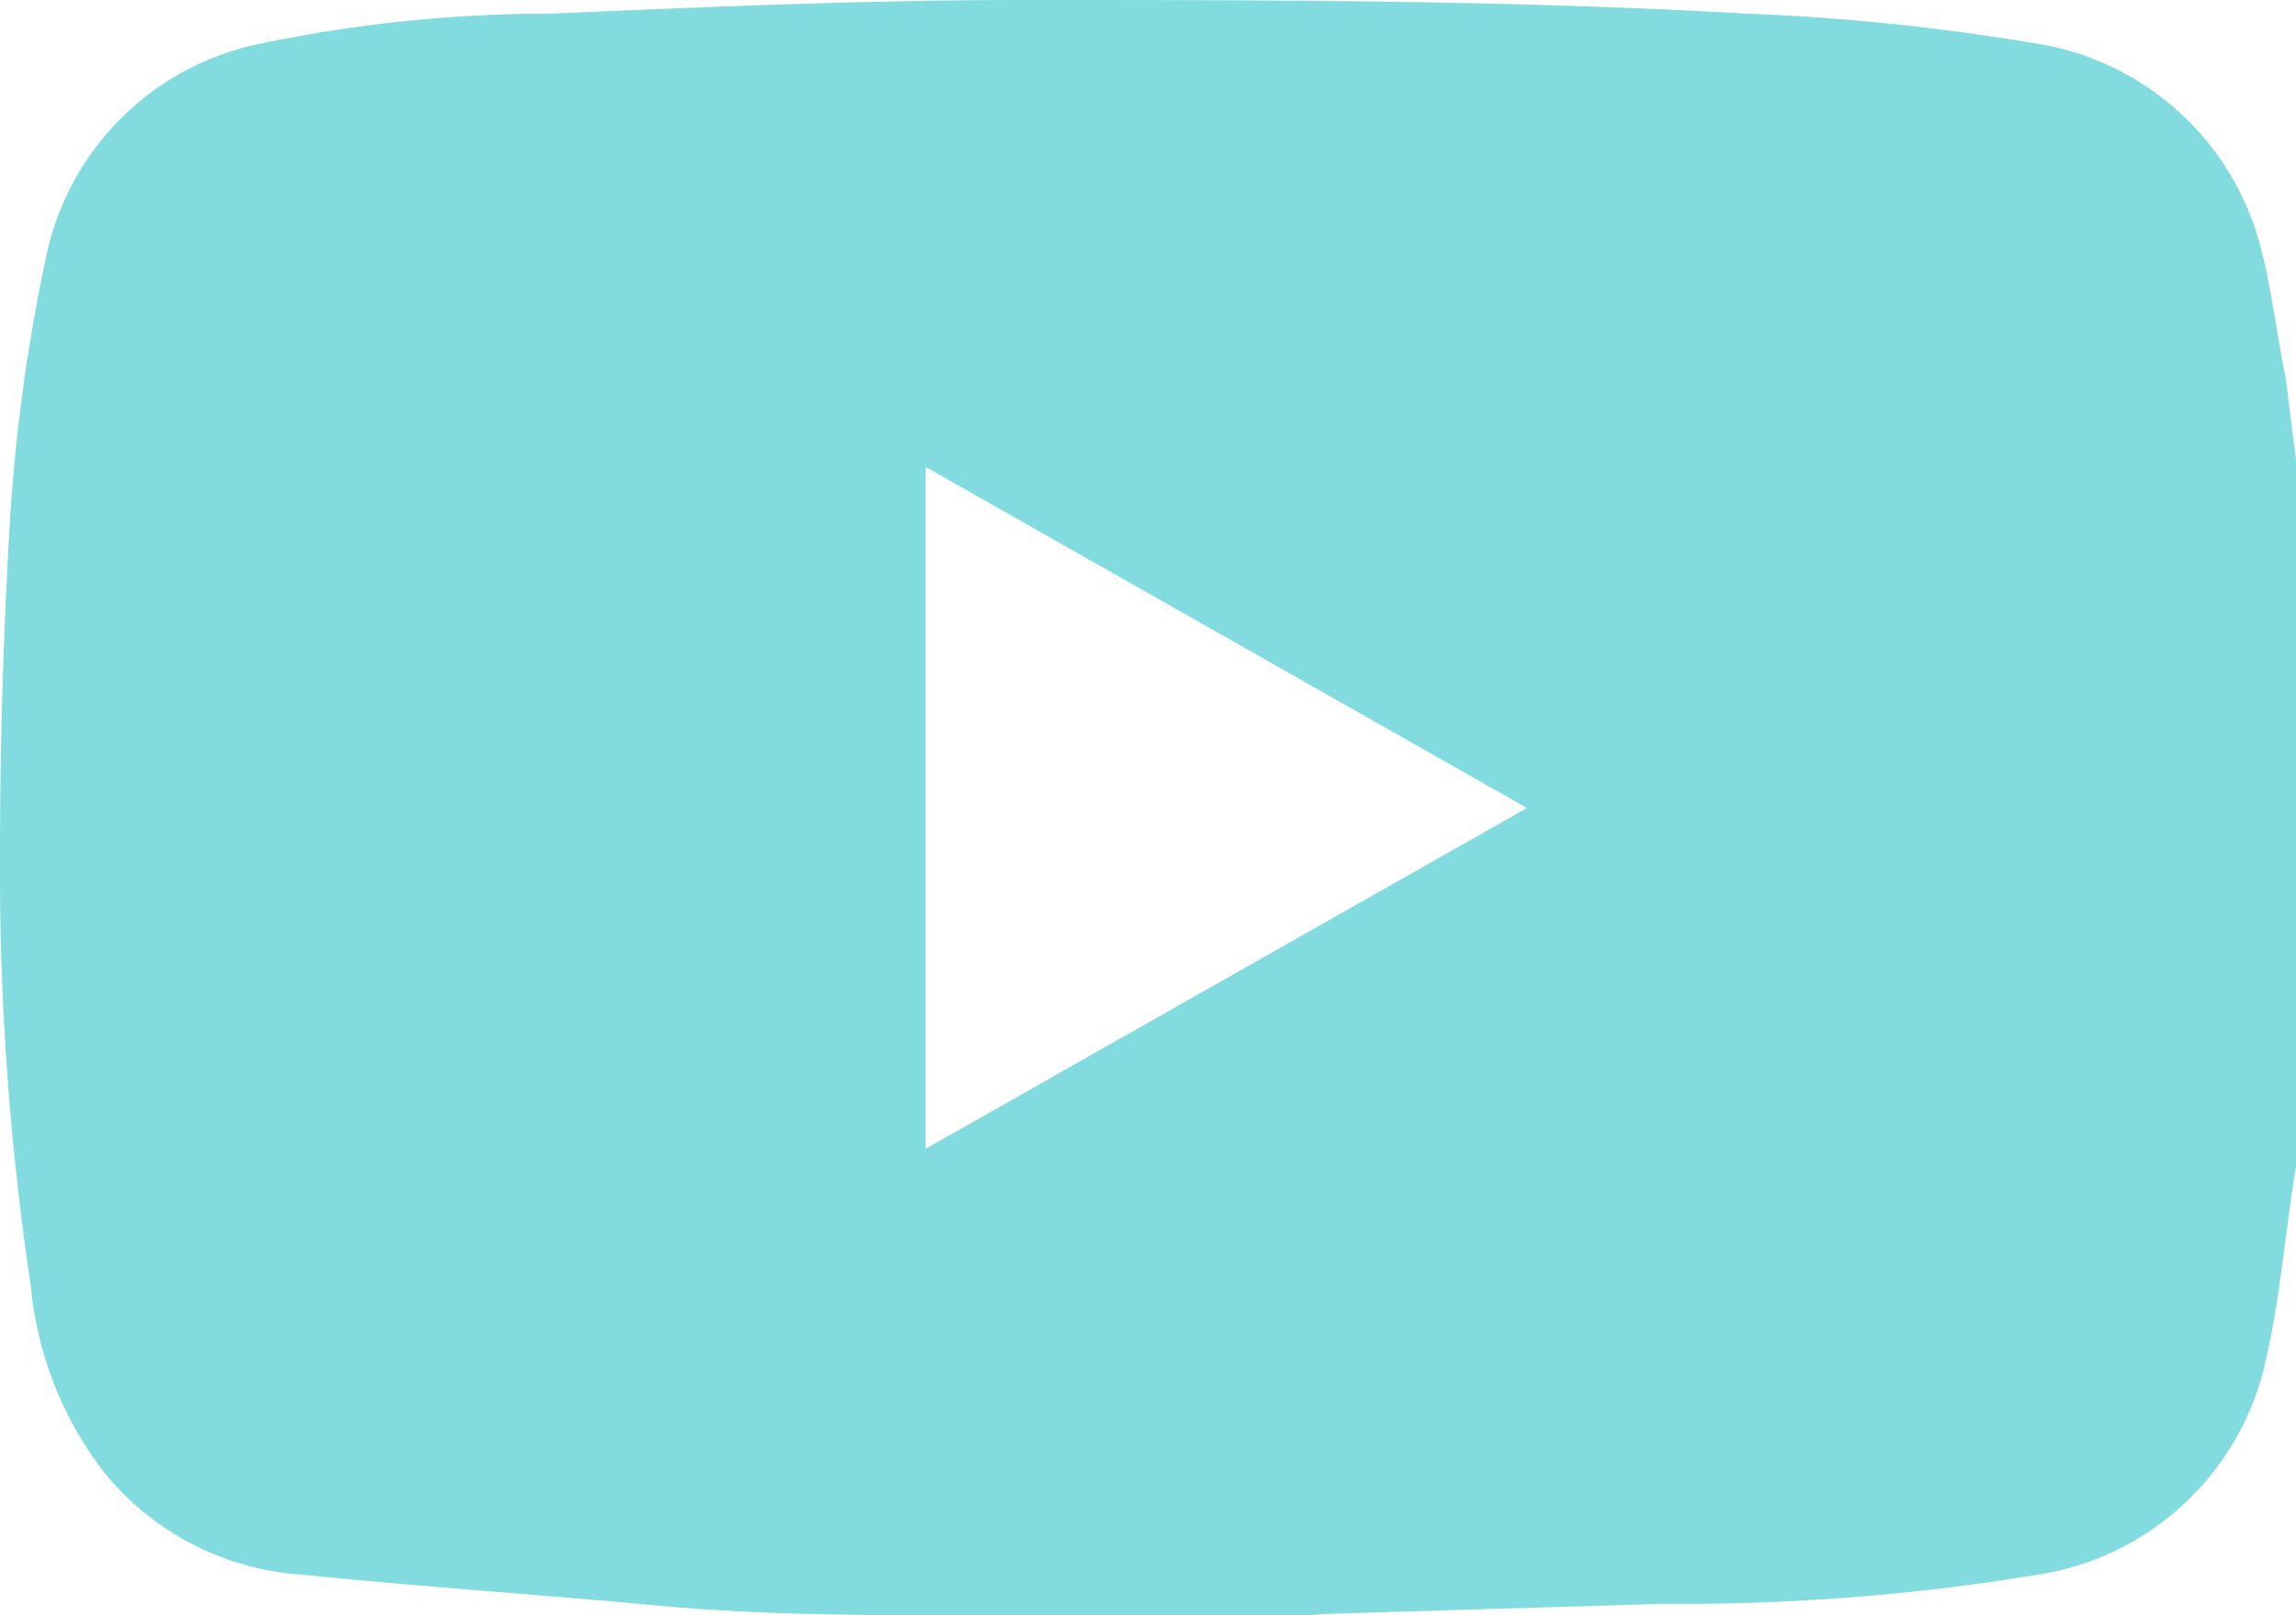 <svg xmlns="http://www.w3.org/2000/svg" width="28.252" height="19.883" viewBox="0 0 28.252 19.883">
  <path id="y" d="M16.348,20.143H12.321c-1.342,0-2.706,0-4.048-.126s-2.894-.231-4.342-.378A3.419,3.419,0,0,1,1.52,18.381a4.425,4.425,0,0,1-.9-2.286A34.46,34.46,0,0,1,.24,10.81q0-2.1.126-4.195a22.127,22.127,0,0,1,.44-3.188A3.377,3.377,0,0,1,3.407.805,17.408,17.408,0,0,1,7.015.428C8.965.344,10.916.26,12.845.26c2.978,0,5.936,0,8.893.168A27.58,27.58,0,0,1,25.22.784a3.4,3.4,0,0,1,2.852,2.58c.126.5.189,1.049.294,1.552l.126,1.007v8.683c-.126.776-.189,1.573-.357,2.328a3.4,3.4,0,0,1-2.81,2.706A26.846,26.846,0,0,1,20.711,20l-4.195.126ZM11.629,6.007V14.4l7.4-4.195Z" transform="translate(-0.24 -0.26)" fill="#82dbdf"/>
</svg>
